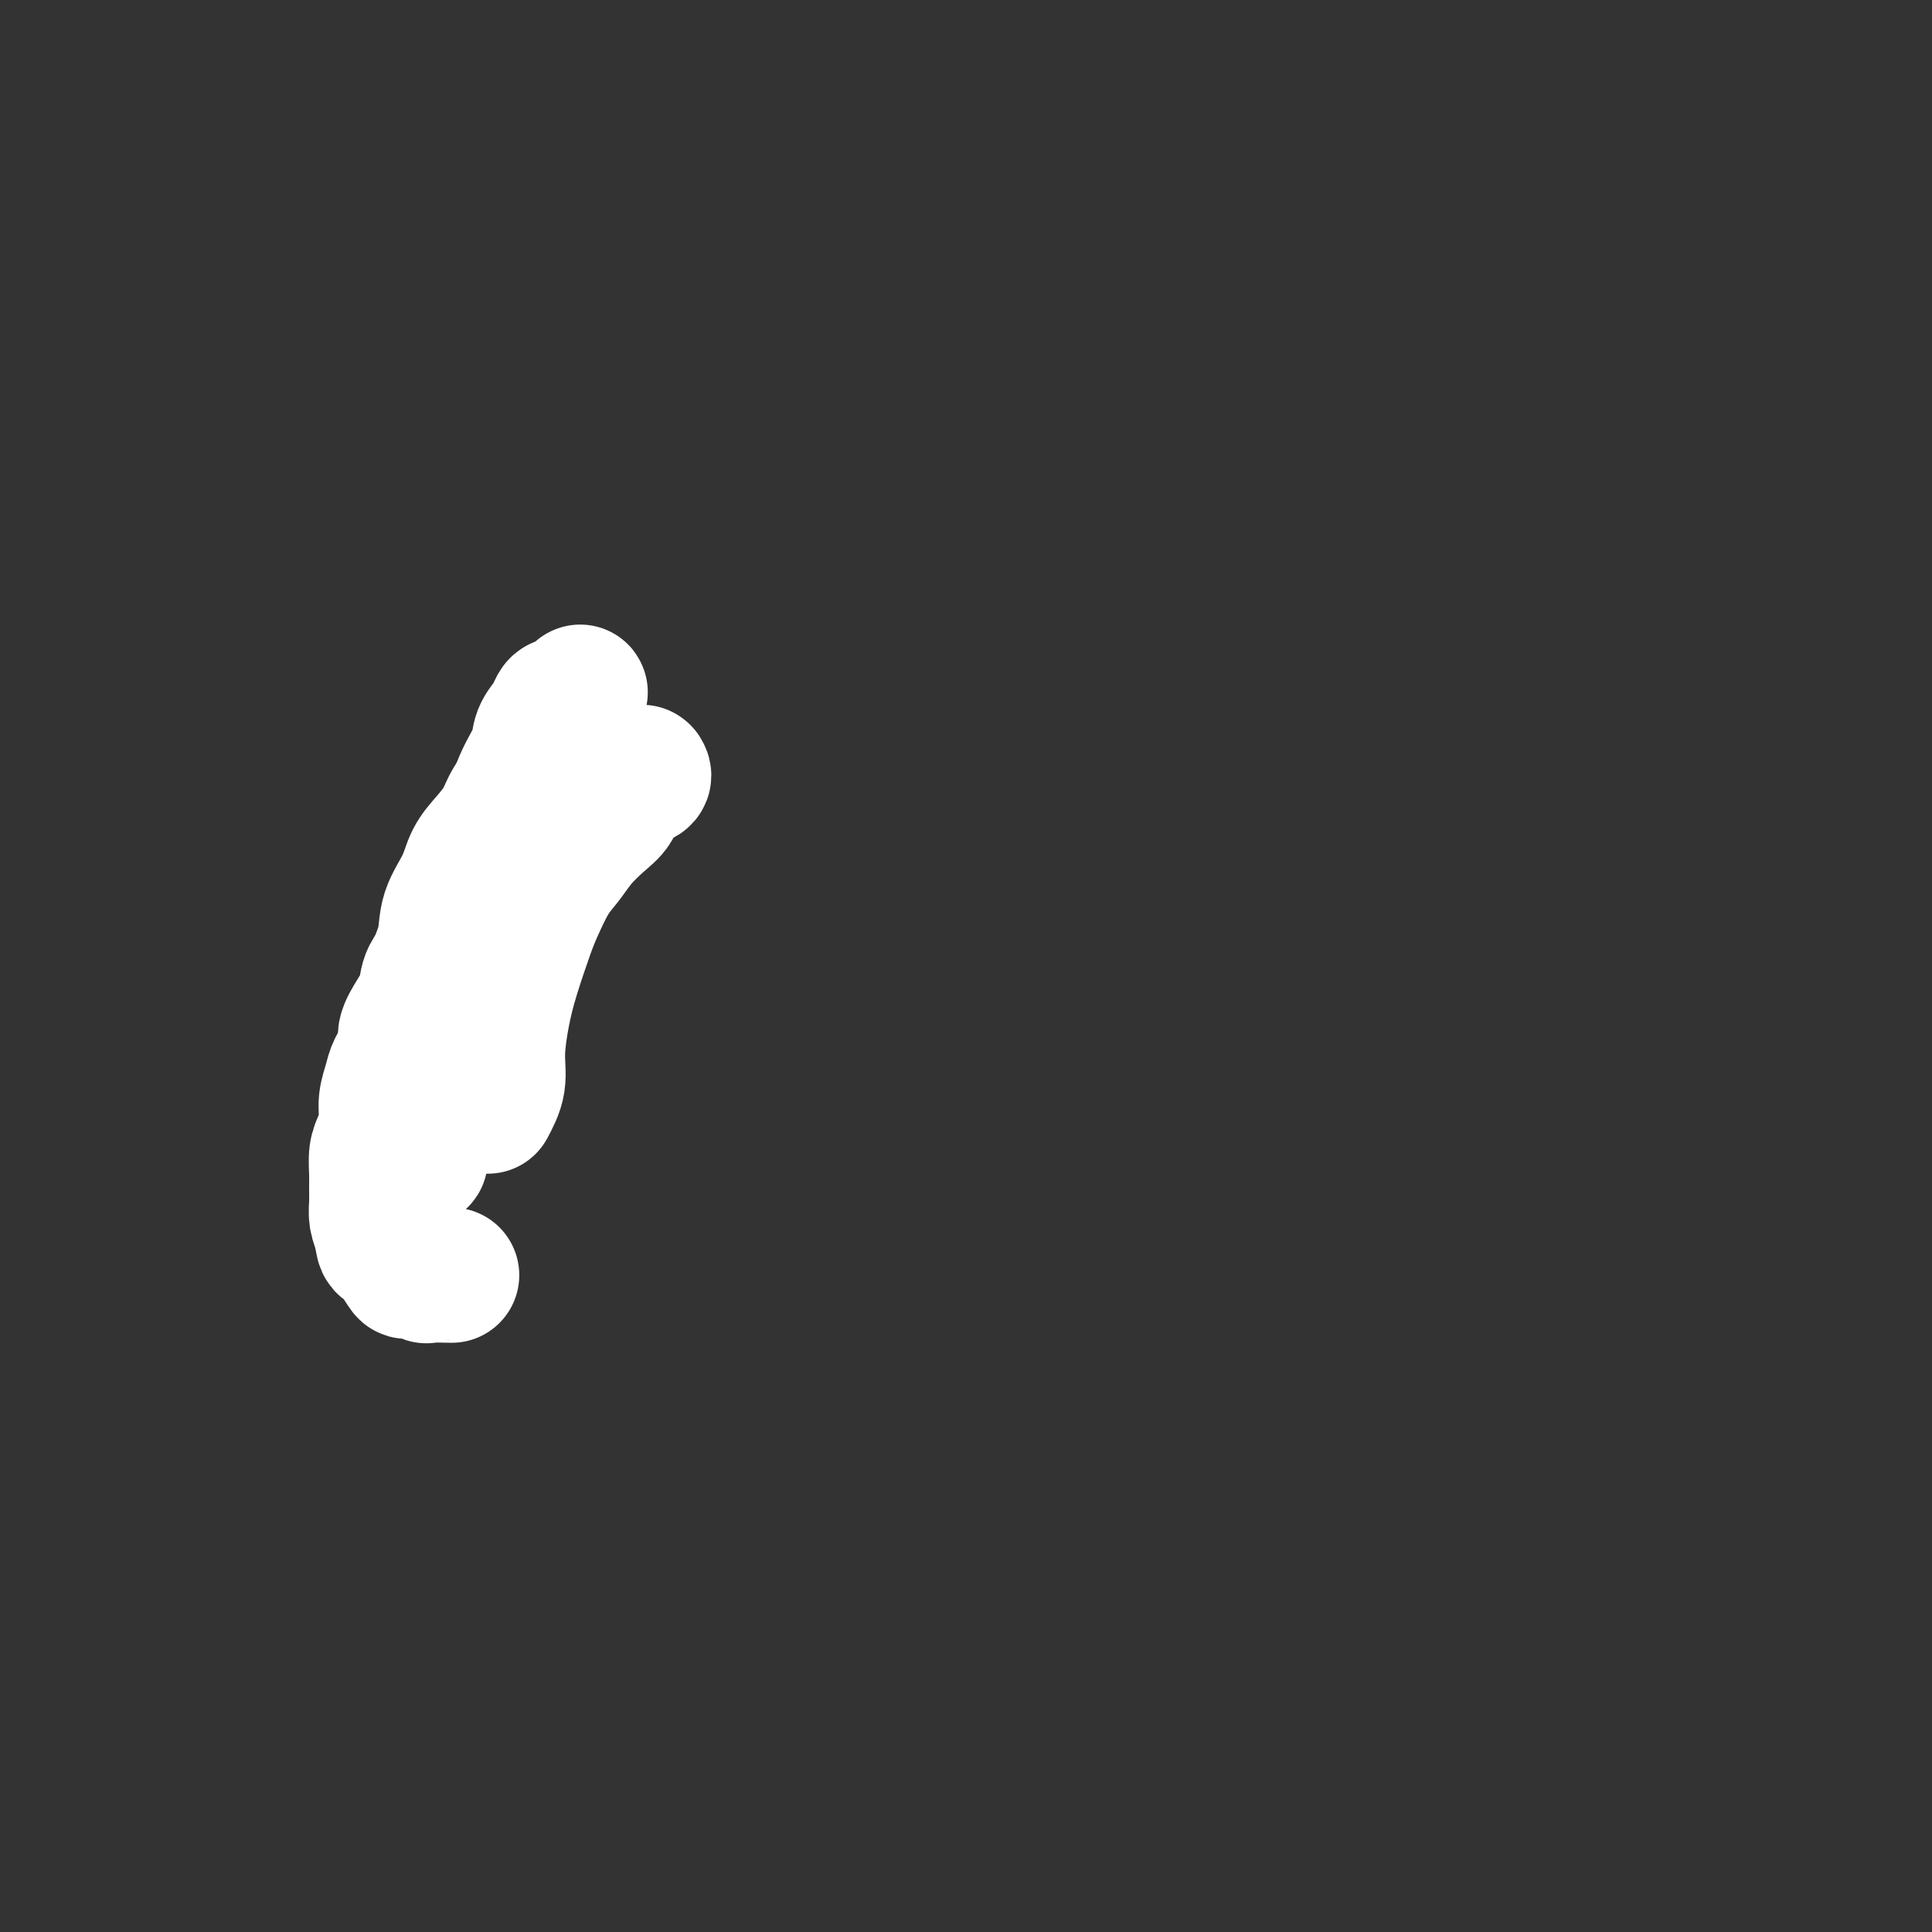 <svg viewBox='0 0 400 400' version='1.1' xmlns='http://www.w3.org/2000/svg' xmlns:xlink='http://www.w3.org/1999/xlink'><rect x="0" y="0" width="400" height="400" fill="#333333" stroke="none"/><g fill='none' stroke='#FFFFFF' stroke-width='28' stroke-linecap='round' stroke-linejoin='round'><path d='M101,229c0.865,-1.629 1.730,-3.258 2,-5c0.270,-1.742 -0.056,-3.597 0,-6c0.056,-2.403 0.493,-5.353 1,-8c0.507,-2.647 1.084,-4.991 2,-8c0.916,-3.009 2.173,-6.685 3,-9c0.827,-2.315 1.225,-3.270 2,-5c0.775,-1.730 1.927,-4.234 3,-6c1.073,-1.766 2.066,-2.794 3,-4c0.934,-1.206 1.810,-2.589 3,-4c1.190,-1.411 2.694,-2.850 4,-4c1.306,-1.150 2.413,-2.011 3,-3c0.587,-0.989 0.655,-2.107 1,-3c0.345,-0.893 0.968,-1.560 2,-2c1.032,-0.440 2.471,-0.653 3,-1c0.529,-0.347 0.146,-0.826 0,-1c-0.146,-0.174 -0.055,-0.041 0,0c0.055,0.041 0.074,-0.010 0,0c-0.074,0.010 -0.243,0.082 -1,0c-0.757,-0.082 -2.104,-0.316 -3,0c-0.896,0.316 -1.342,1.184 -2,2c-0.658,0.816 -1.527,1.581 -3,3c-1.473,1.419 -3.549,3.493 -6,6c-2.451,2.507 -5.278,5.448 -8,9c-2.722,3.552 -5.338,7.715 -8,11c-2.662,3.285 -5.371,5.692 -7,8c-1.629,2.308 -2.180,4.517 -3,7c-0.820,2.483 -1.910,5.242 -3,8'/><path d='M89,214c-1.260,3.568 -1.410,4.987 -2,7c-0.590,2.013 -1.619,4.620 -2,7c-0.381,2.380 -0.112,4.533 0,6c0.112,1.467 0.067,2.247 0,3c-0.067,0.753 -0.158,1.478 0,2c0.158,0.522 0.564,0.842 1,1c0.436,0.158 0.901,0.154 1,0c0.099,-0.154 -0.170,-0.457 0,-1c0.170,-0.543 0.778,-1.328 1,-2c0.222,-0.672 0.059,-1.233 0,-2c-0.059,-0.767 -0.012,-1.739 0,-3c0.012,-1.261 -0.009,-2.811 0,-4c0.009,-1.189 0.048,-2.017 0,-4c-0.048,-1.983 -0.184,-5.120 0,-8c0.184,-2.880 0.686,-5.504 1,-8c0.314,-2.496 0.439,-4.863 1,-7c0.561,-2.137 1.556,-4.045 2,-6c0.444,-1.955 0.335,-3.958 1,-6c0.665,-2.042 2.102,-4.124 3,-6c0.898,-1.876 1.255,-3.545 2,-5c0.745,-1.455 1.876,-2.697 3,-4c1.124,-1.303 2.240,-2.666 3,-4c0.760,-1.334 1.163,-2.640 2,-4c0.837,-1.360 2.108,-2.773 3,-4c0.892,-1.227 1.405,-2.268 2,-3c0.595,-0.732 1.274,-1.155 2,-2c0.726,-0.845 1.501,-2.110 2,-3c0.499,-0.890 0.721,-1.403 1,-2c0.279,-0.597 0.613,-1.276 1,-2c0.387,-0.724 0.825,-1.493 1,-2c0.175,-0.507 0.088,-0.754 0,-1'/><path d='M118,147c3.975,-6.714 1.412,-2.498 0,-1c-1.412,1.498 -1.672,0.279 -2,0c-0.328,-0.279 -0.724,0.382 -1,1c-0.276,0.618 -0.433,1.194 -1,2c-0.567,0.806 -1.544,1.842 -2,3c-0.456,1.158 -0.391,2.437 -1,4c-0.609,1.563 -1.891,3.411 -3,6c-1.109,2.589 -2.044,5.921 -3,9c-0.956,3.079 -1.931,5.905 -3,8c-1.069,2.095 -2.230,3.459 -3,5c-0.770,1.541 -1.147,3.258 -2,5c-0.853,1.742 -2.181,3.508 -3,5c-0.819,1.492 -1.127,2.710 -2,4c-0.873,1.290 -2.309,2.651 -3,4c-0.691,1.349 -0.637,2.686 -1,4c-0.363,1.314 -1.144,2.605 -2,4c-0.856,1.395 -1.789,2.893 -2,4c-0.211,1.107 0.298,1.821 0,3c-0.298,1.179 -1.403,2.823 -2,4c-0.597,1.177 -0.686,1.889 -1,3c-0.314,1.111 -0.855,2.622 -1,4c-0.145,1.378 0.105,2.623 0,4c-0.105,1.377 -0.564,2.886 -1,4c-0.436,1.114 -0.850,1.835 -1,3c-0.150,1.165 -0.038,2.776 0,4c0.038,1.224 -0.000,2.060 0,3c0.000,0.940 0.039,1.984 0,3c-0.039,1.016 -0.154,2.005 0,3c0.154,0.995 0.577,1.998 1,3'/><path d='M79,255c0.292,3.083 0.520,2.791 1,3c0.480,0.209 1.210,0.917 2,2c0.790,1.083 1.638,2.539 2,3c0.362,0.461 0.238,-0.073 1,0c0.762,0.073 2.410,0.751 3,1c0.590,0.249 0.120,0.067 1,0c0.880,-0.067 3.108,-0.019 4,0c0.892,0.019 0.446,0.010 0,0'/></g>
</svg>
